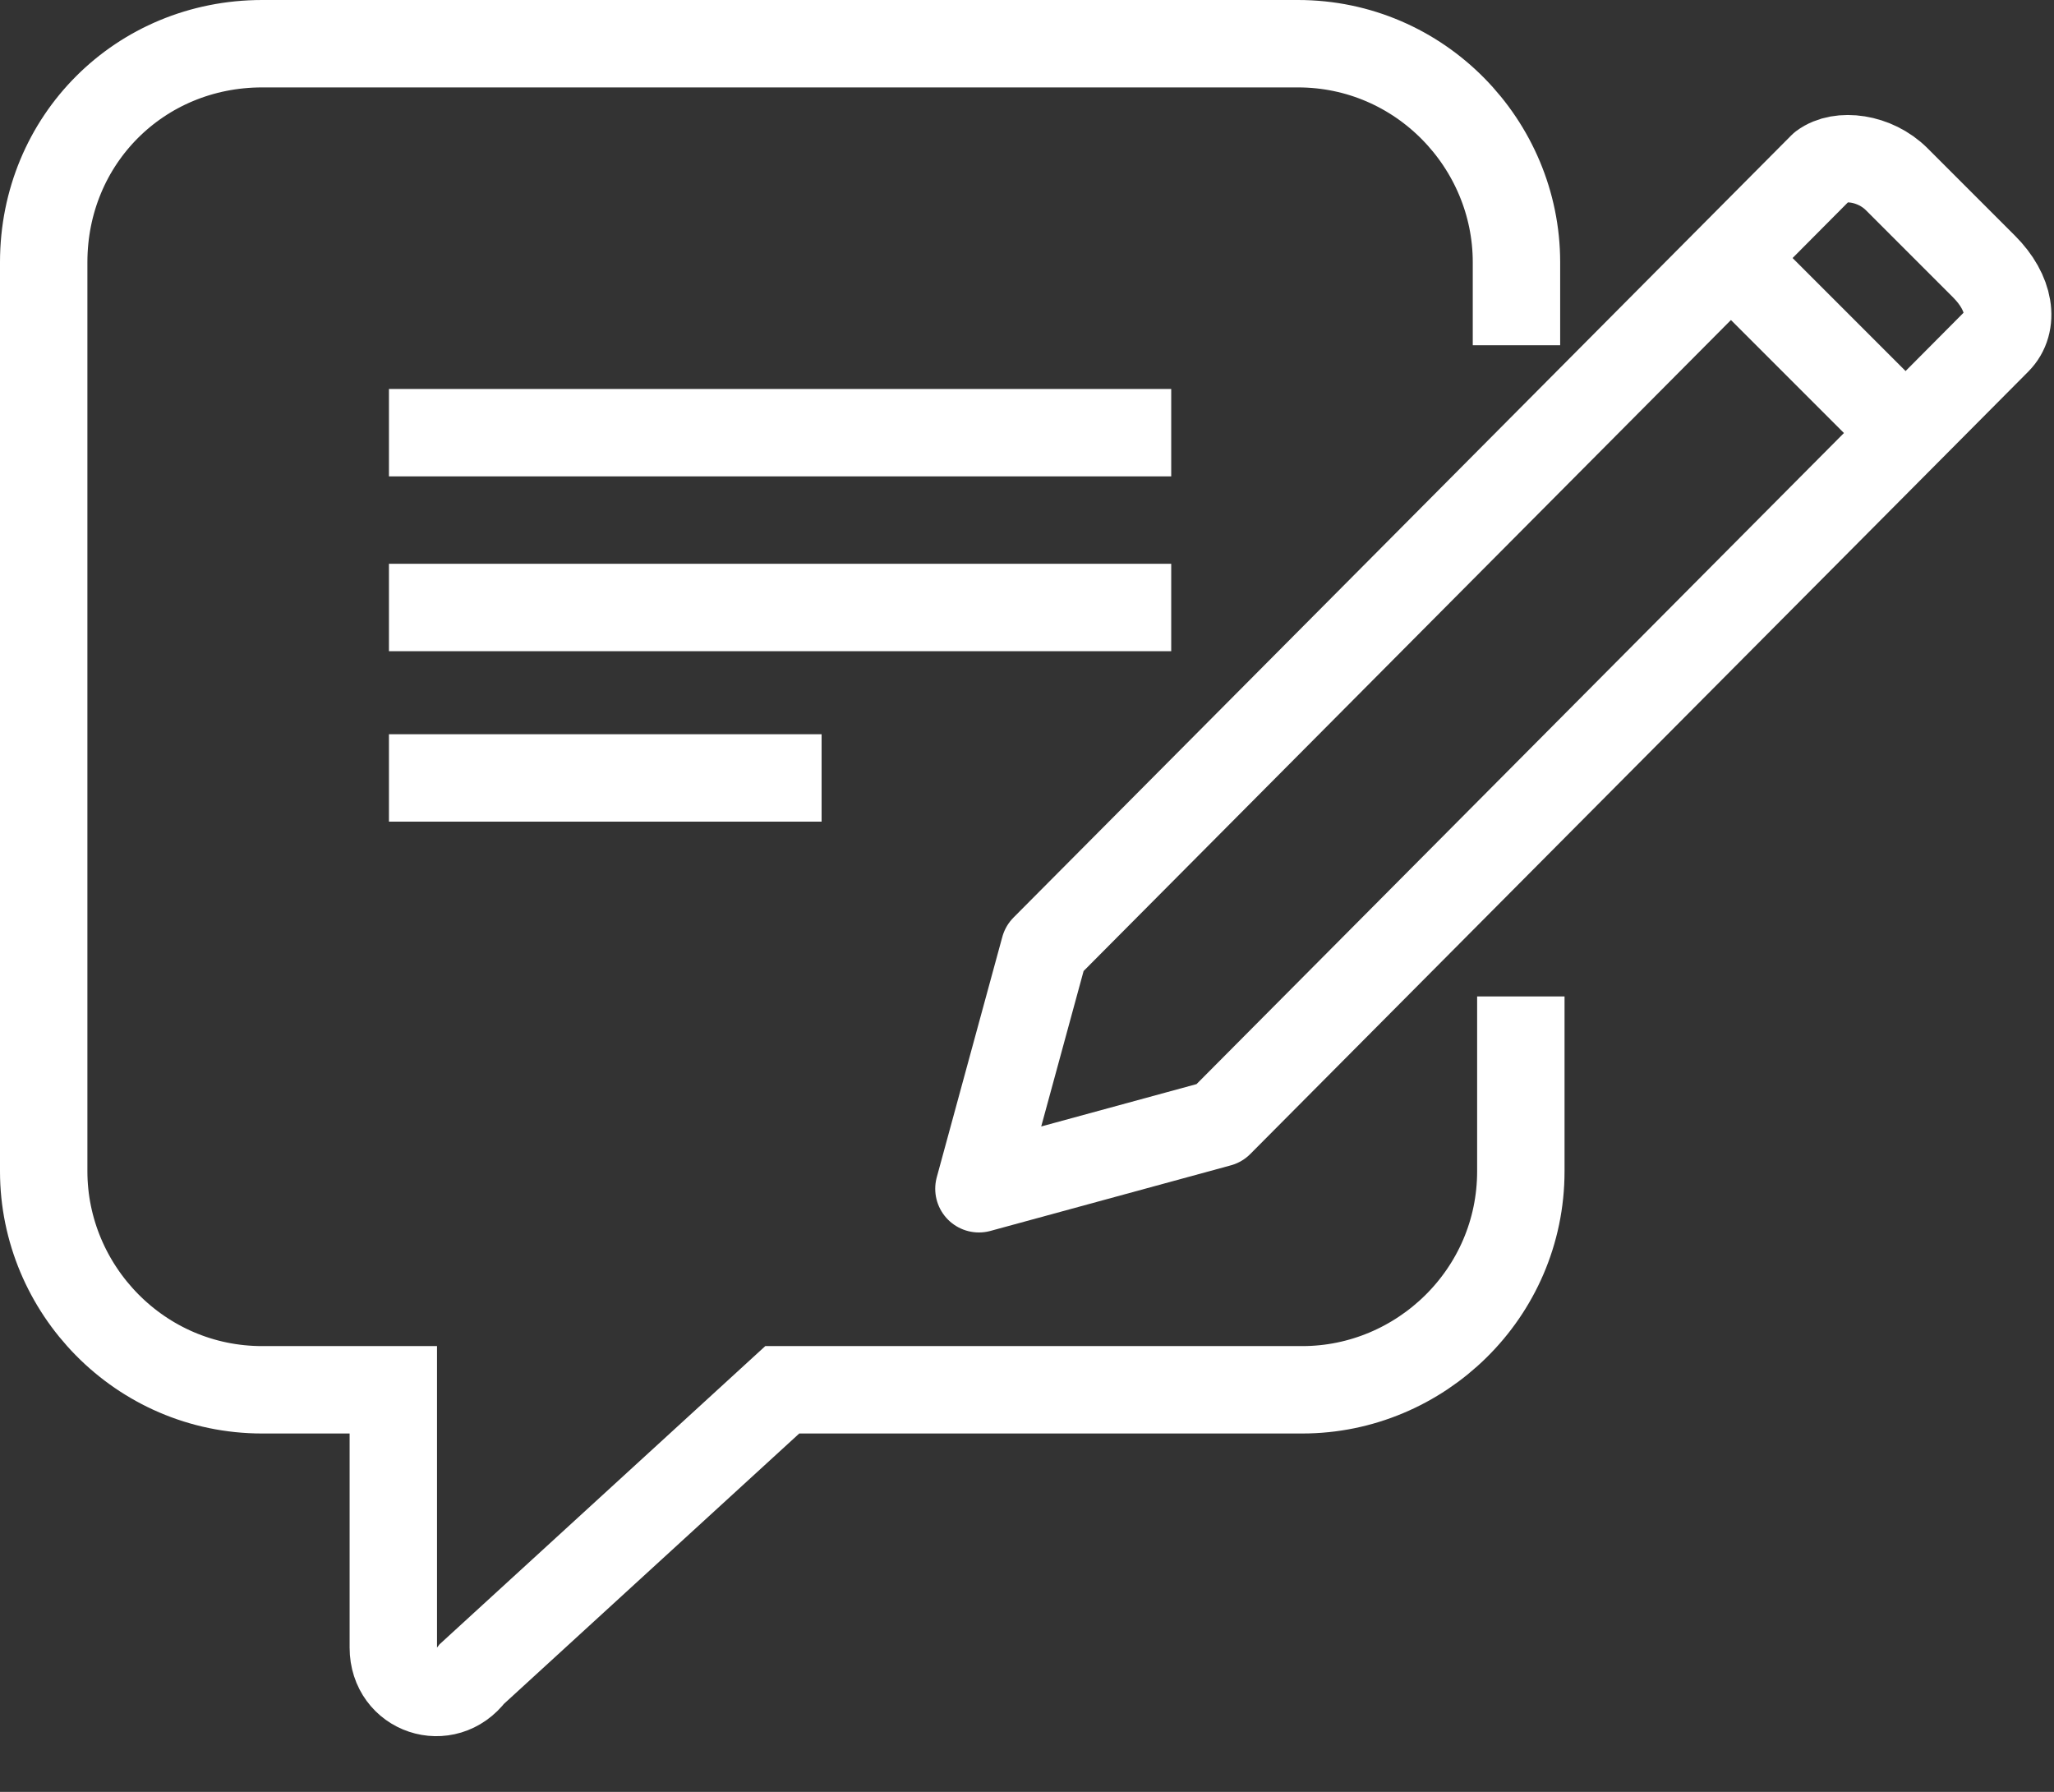 <?xml version="1.0" encoding="utf-8"?>
<!-- Generator: Adobe Illustrator 21.1.0, SVG Export Plug-In . SVG Version: 6.00 Build 0)  -->
<svg version="1.1" id="Layer_1" xmlns="http://www.w3.org/2000/svg" xmlns:xlink="http://www.w3.org/1999/xlink" x="0px" y="0px"
	 viewBox="0 0 47 41" style="enable-background:new 0 0 47 41;" xml:space="preserve">
<rect x="0" y="0" width="47" height="41" fill="#333333" stroke="none"/>
<style type="text/css">
	.st0{fill:none;stroke:#FFFFFF;stroke-width:2;stroke-linejoin:round;stroke-miterlimit:10;}
	.st1{fill:none;stroke:#FFFFFF;stroke-width:2;stroke-miterlimit:10;}
</style>
<title>contacticon</title>
<g>
	<path class="st0" d="M41.7,3.8L23.9,21.7l-1.5,5.5l5.5-1.5L45.7,7.8c0.4-0.4,0.3-1.1-0.3-1.7l-2-2C42.9,3.6,42.1,3.5,41.7,3.8z"/>
	<line class="st0" x1="43.6" y1="9.9" x2="39.6" y2="5.9"/>
	<path class="st1" d="M34.7,7.9V6c0-2.7-2.2-5-5-5H6C3.2,1,1,3.2,1,6v20.8c0,2.7,2.2,5,5,5h3v5.9c0,1,1.2,1.4,1.8,0.6l7.1-6.5h11.9
		c2.7,0,5-2.2,5-5v-4"/>
	<line class="st1" x1="8.9" y1="9.9" x2="26.8" y2="9.9"/>
	<line class="st1" x1="8.9" y1="13.9" x2="26.8" y2="13.9"/>
	<line class="st1" x1="8.9" y1="17.8" x2="18.8" y2="17.8"/>
</g>
</svg>
